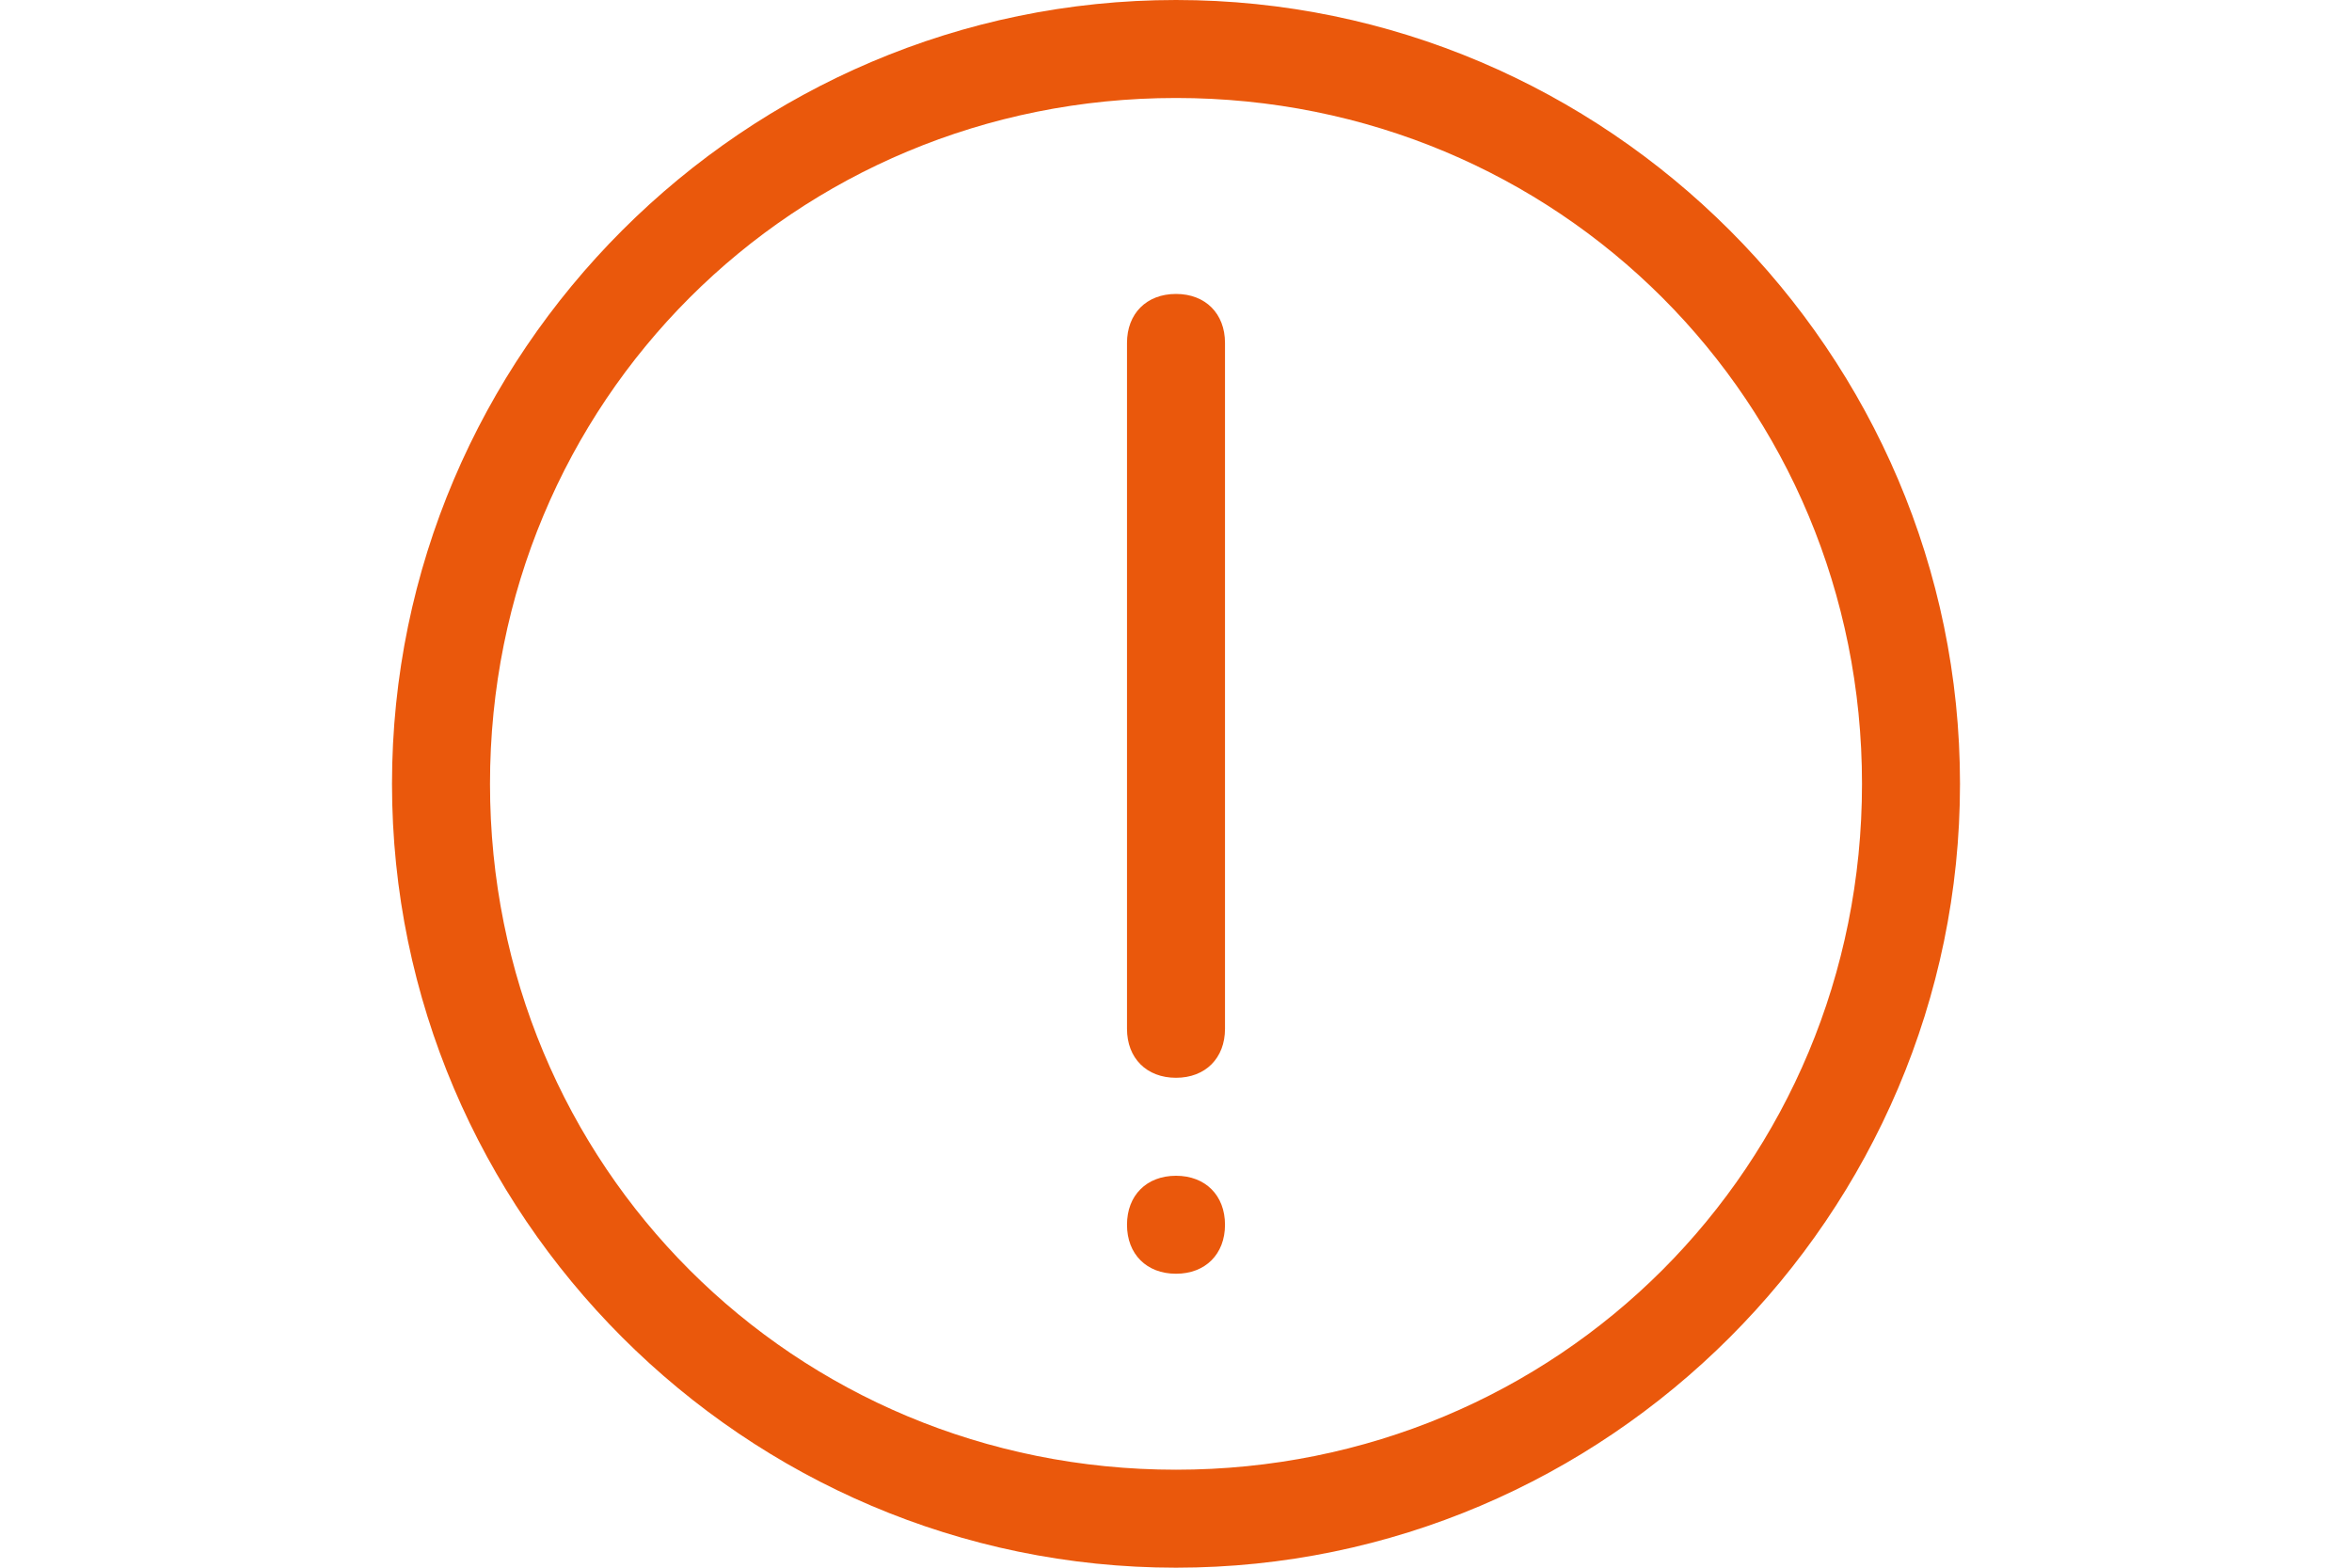 <svg version="1.1" id="Calque_1" xmlns="http://www.w3.org/2000/svg" x="0" y="0" viewBox="0 0 24 16" xml:space="preserve"><style>.st0{fill:#ea580c}</style><path class="st0" d="M12 1c3.9 0 7 3.1 7 7s-3.1 7-7 7-7-3.1-7-7 3.1-7 7-7m0-1C7.6 0 4 3.6 4 8s3.6 8 8 8 8-3.6 8-8-3.6-8-8-8z"/><path class="st0" d="M12 3c-.3 0-.5.2-.5.5v7c0 .3.2.5.5.5s.5-.2.5-.5v-7c0-.3-.2-.5-.5-.5zM12 12c-.3 0-.5.2-.5.5s.2.5.5.5.5-.2.5-.5-.2-.5-.5-.5z"/></svg>